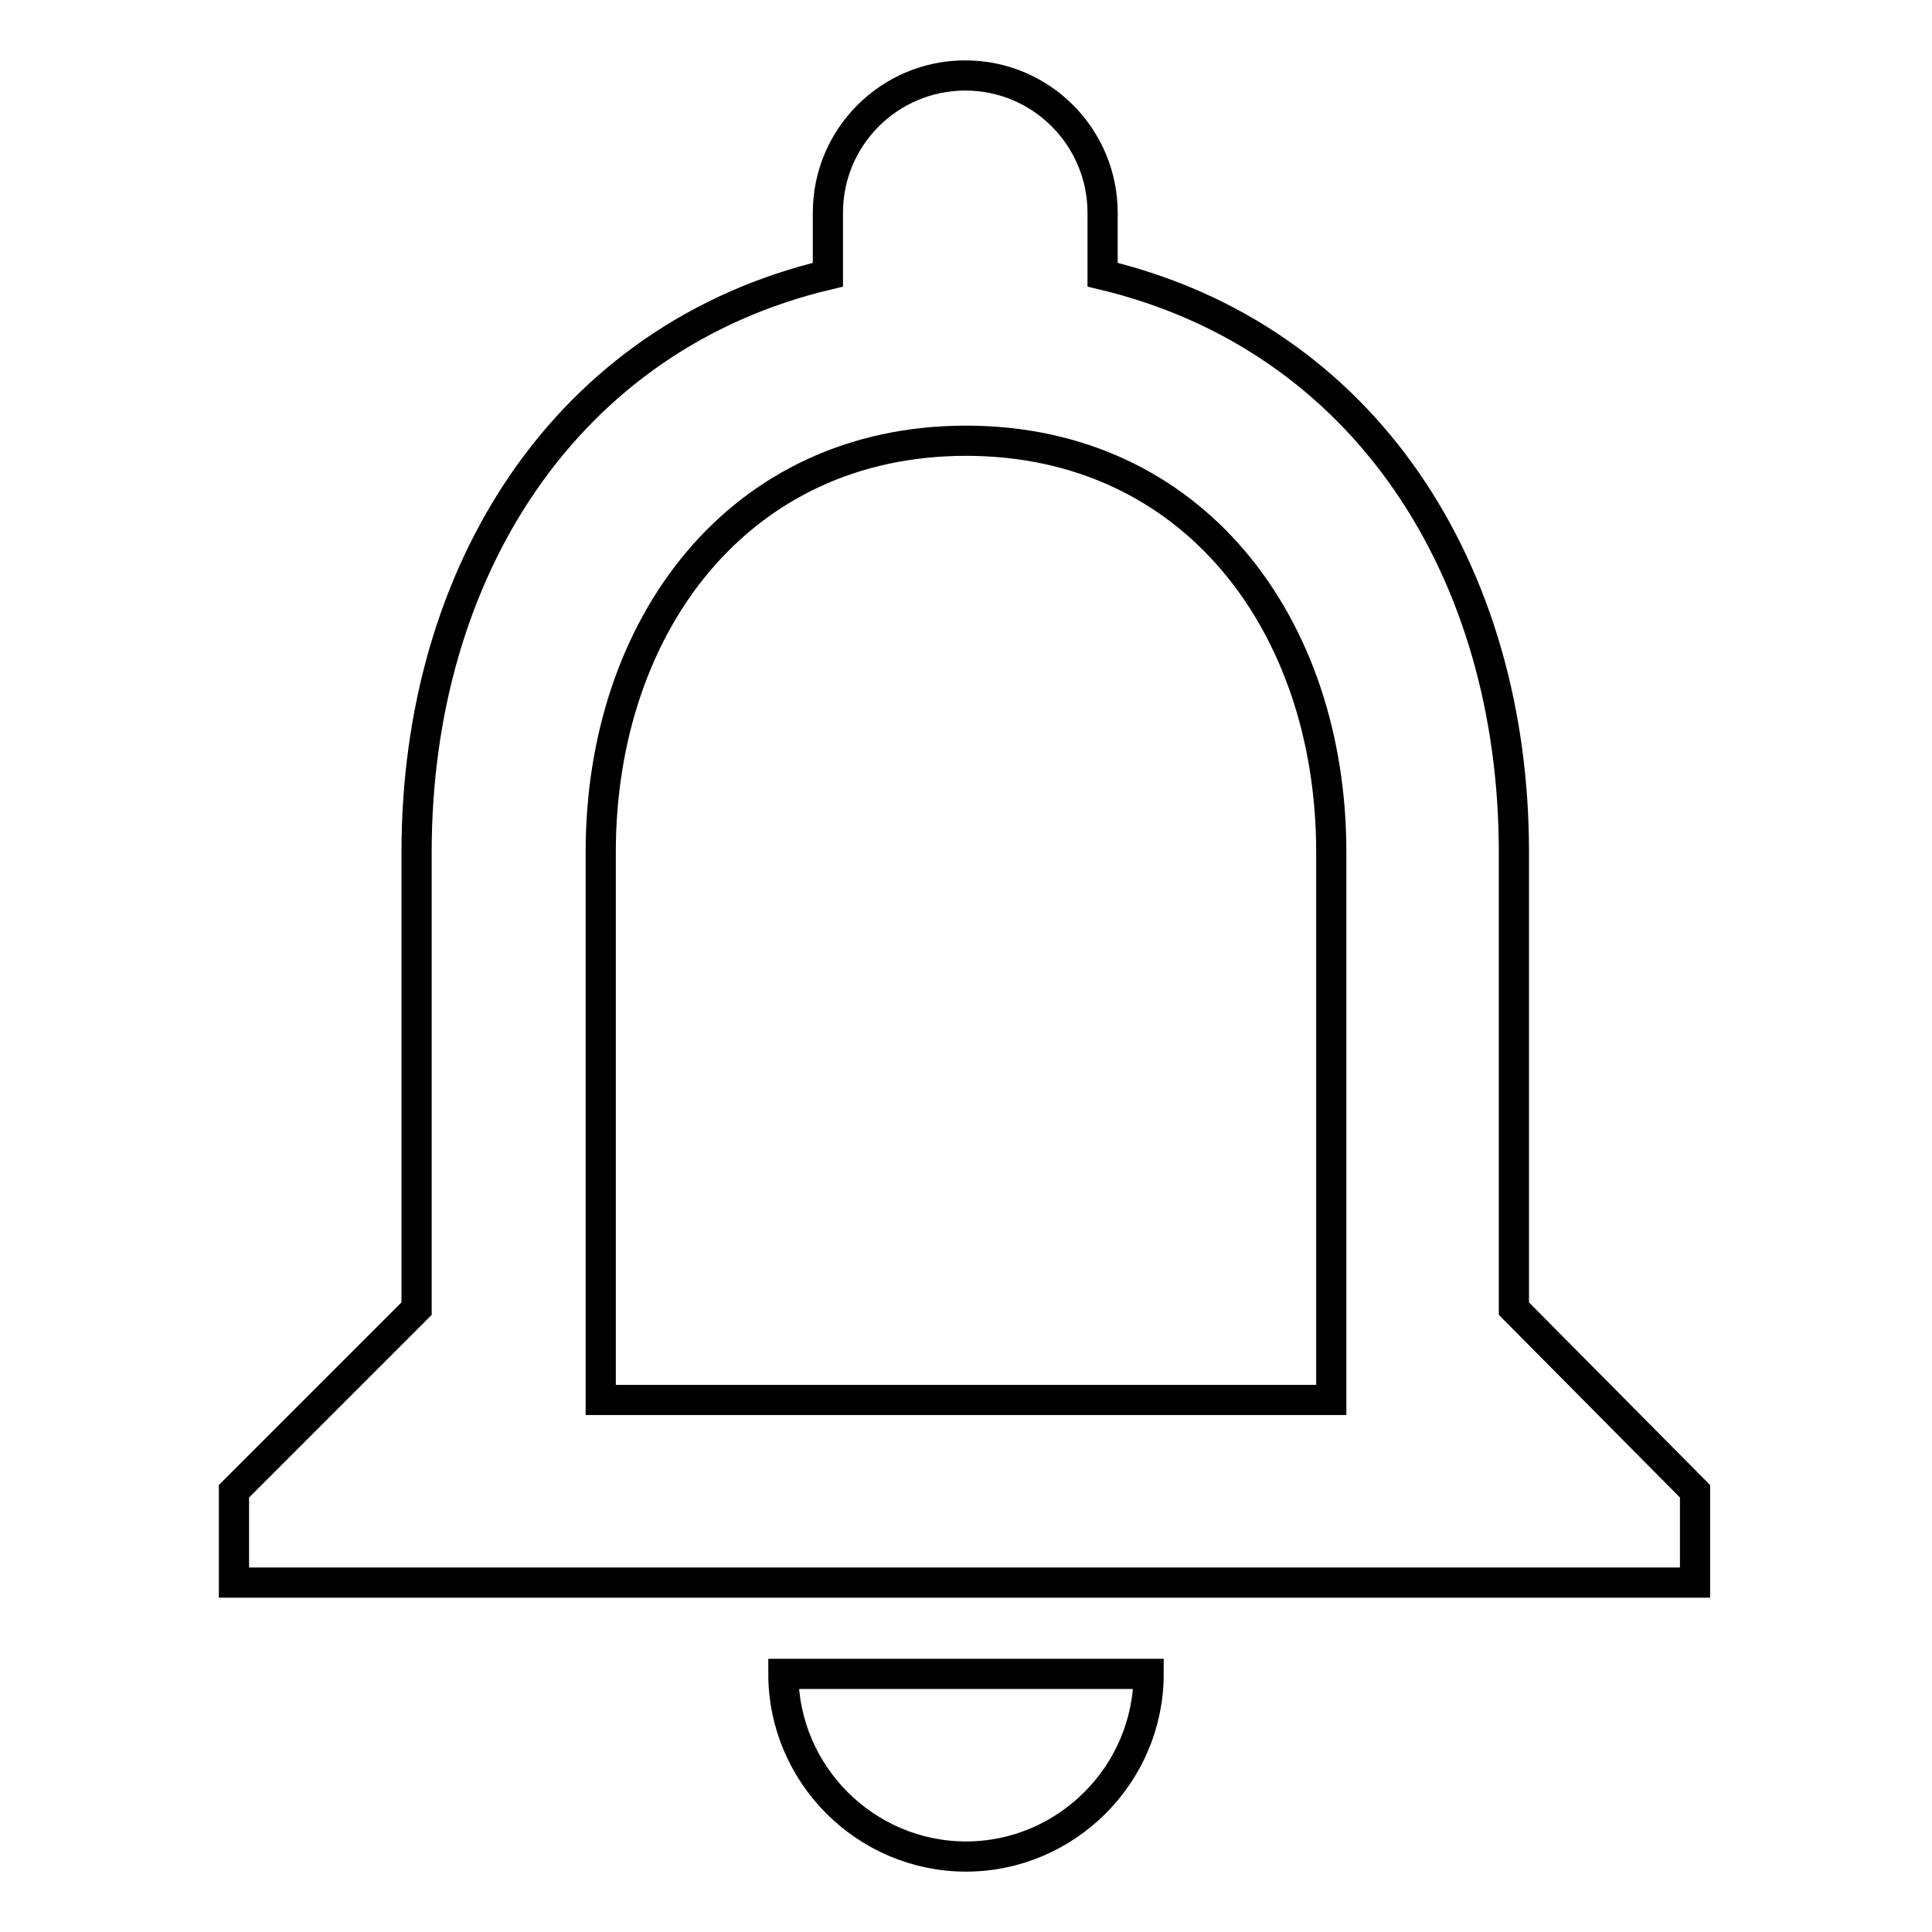 <?xml version="1.0" encoding="utf-8"?>
<!-- Svg Vector Icons : http://www.onlinewebfonts.com/icon -->
<!DOCTYPE svg PUBLIC "-//W3C//DTD SVG 1.1//EN" "http://www.w3.org/Graphics/SVG/1.1/DTD/svg11.dtd">
<svg version="1.1" xmlns="http://www.w3.org/2000/svg" xmlns:xlink="http://www.w3.org/1999/xlink" x="0px" y="0px" viewBox="0 0 256 256" enable-background="new 0 0 256 256" xml:space="preserve">
<g><g><path stroke-width="4" fill-opacity="0" stroke="#000000"  d="M128,246c13.3,0,24.2-10.9,24.2-24.2h-48.4C103.8,235.1,114.7,246,128,246z M200.6,173.4v-60.5c0-37.2-19.7-68.2-54.5-76.5v-8.2c0-10-8.1-18.2-18.2-18.2c-10,0-18.2,8.1-18.2,18.2v8.2c-34.6,8.2-54.5,39.2-54.5,76.5v60.5l-24.2,24.2v12.1h193.6v-12.1L200.6,173.4z M176.4,185.5H79.6v-72.6c0-30,18.3-54.5,48.4-54.5c30.1,0,48.4,24.4,48.4,54.5V185.5z"/></g></g>
</svg>
